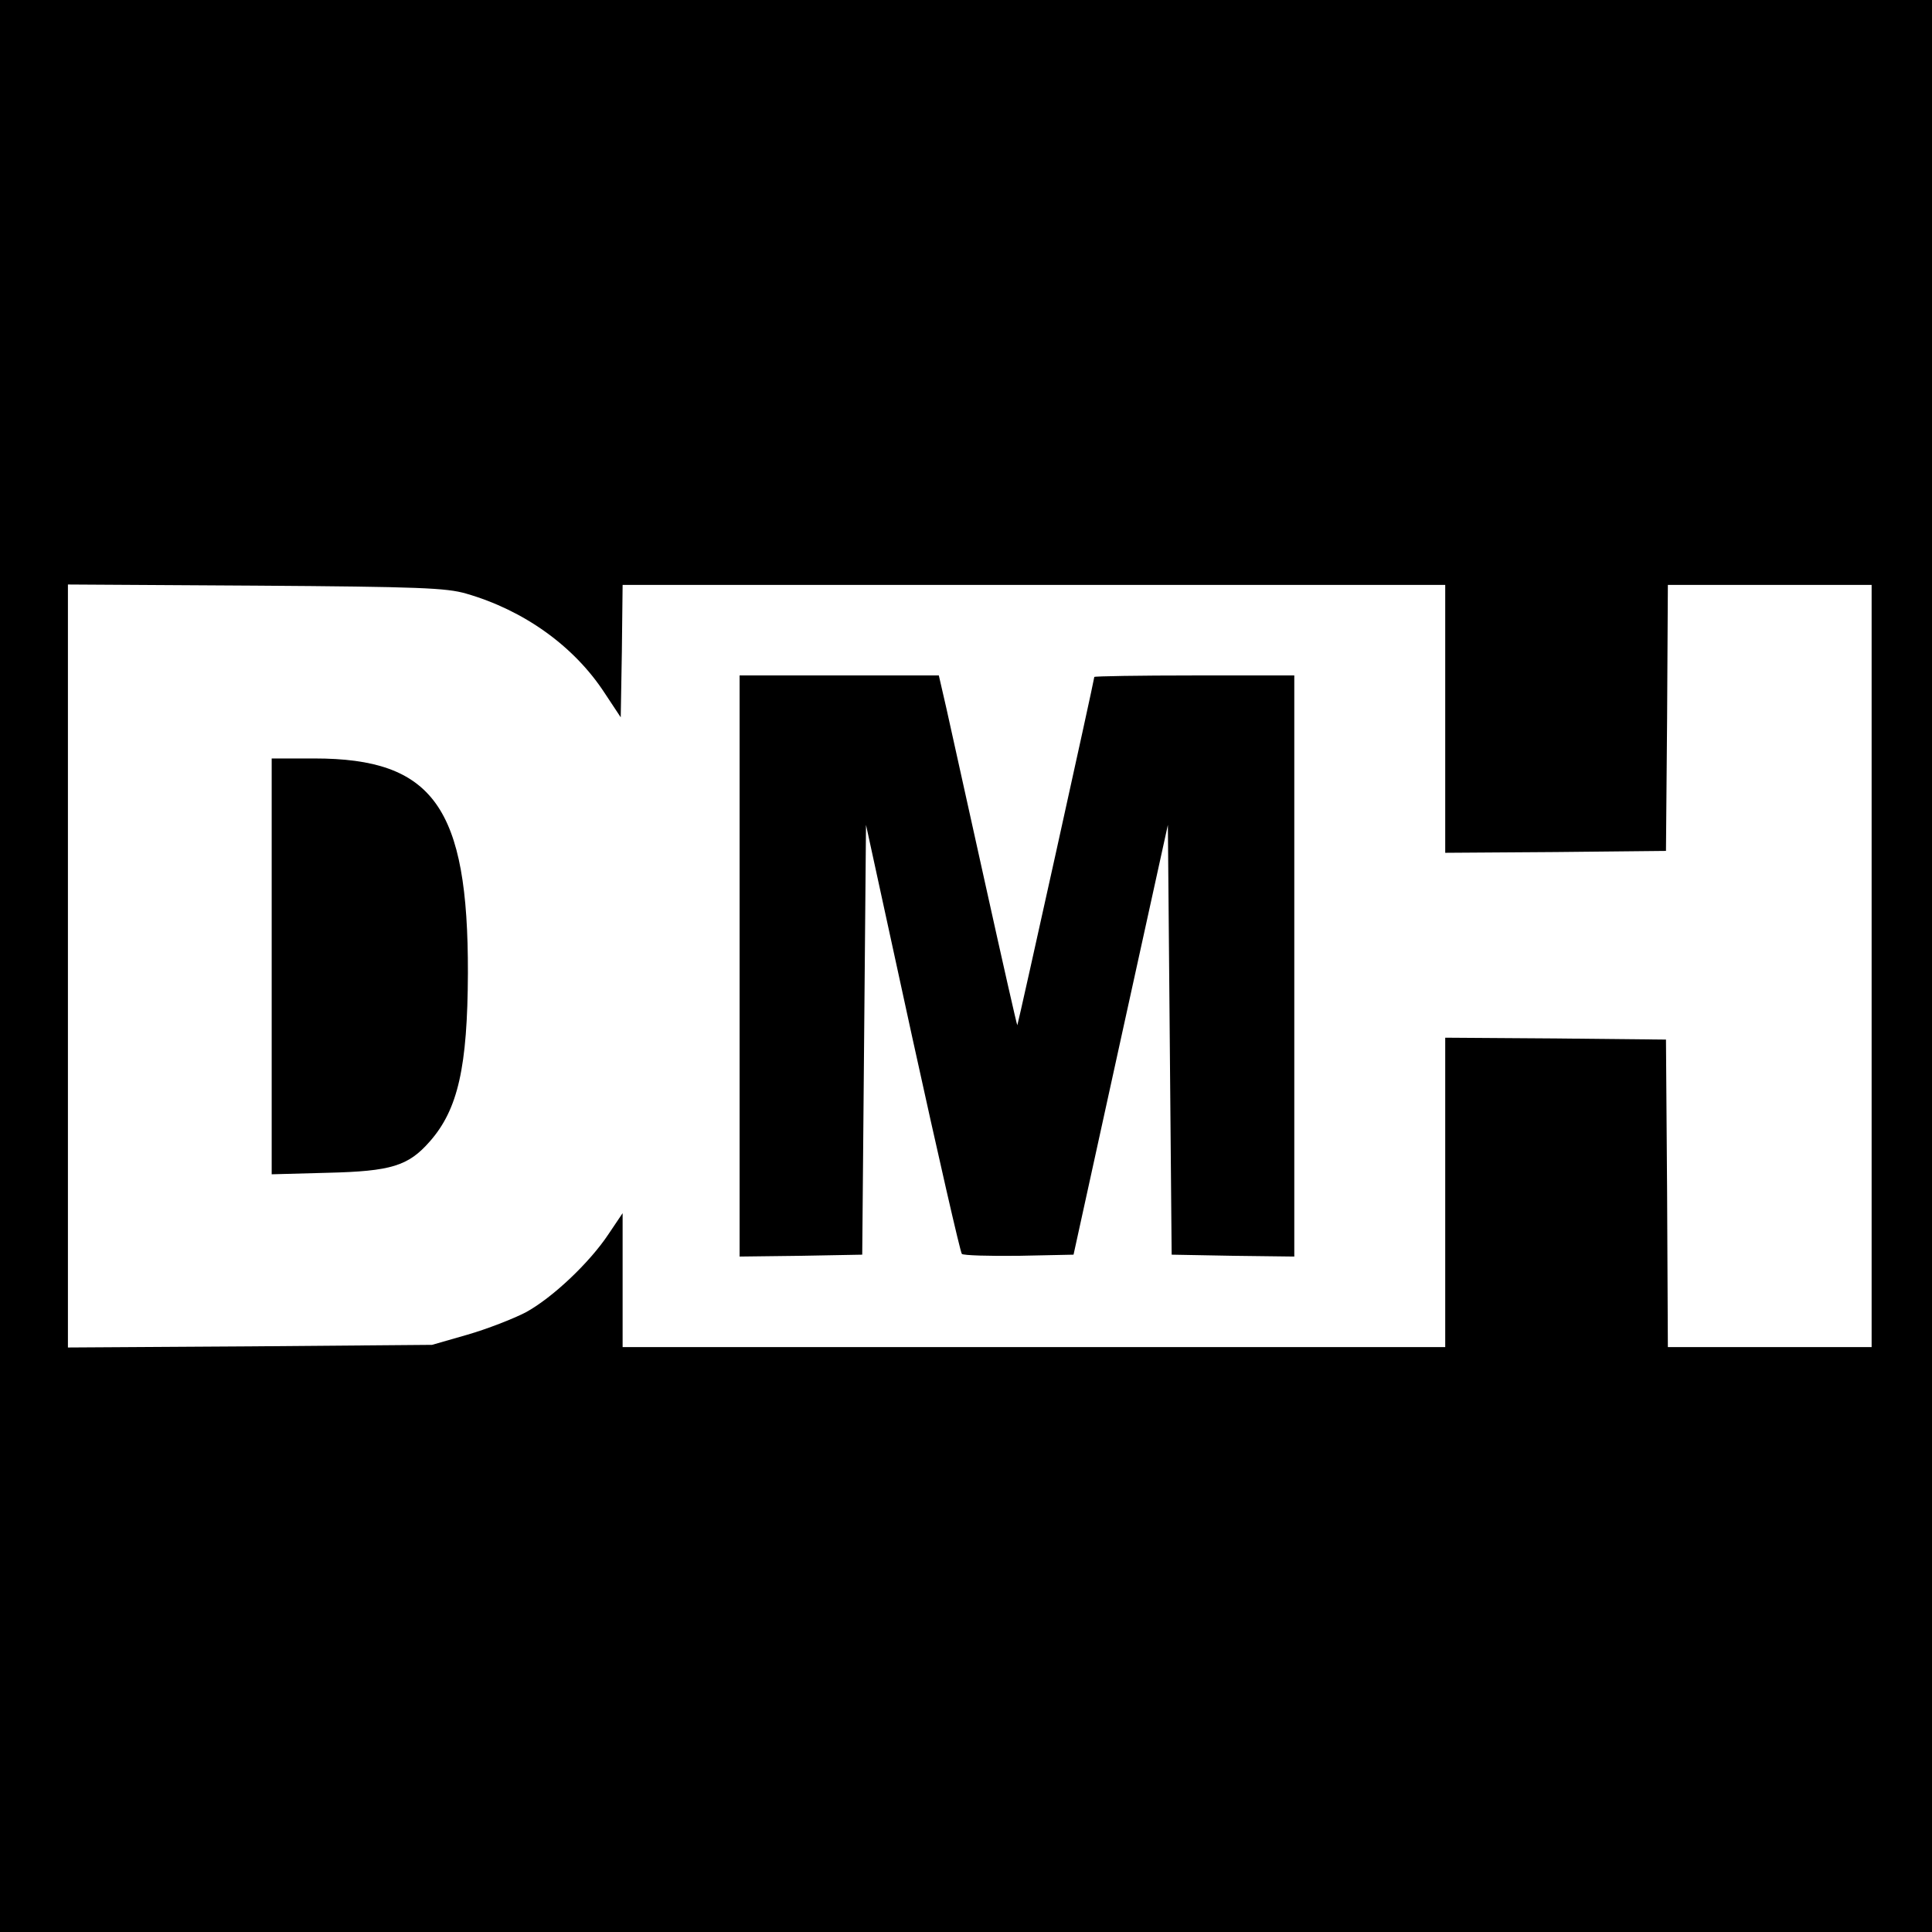 <?xml version="1.0" standalone="no"?>
<!DOCTYPE svg PUBLIC "-//W3C//DTD SVG 20010904//EN"
 "http://www.w3.org/TR/2001/REC-SVG-20010904/DTD/svg10.dtd">
<svg version="1.0" xmlns="http://www.w3.org/2000/svg"
 width="512pt" height="512pt" viewBox="0 0 512 512"
 preserveAspectRatio="xMidYMid meet">
<g transform="translate(0,512) scale(0.1,-0.1)"
fill="#000000" stroke="none">
<path d="M0 2560 l0 -2560 2560 0 2560 0 0 2560 0 2560 -2560 0 -2560 0 0
-2560z m1235 987 c153 -44 286 -139 367 -263 l43 -65 3 175 2 176 1090 0 1090
0 0 -355 0 -355 293 2 292 3 3 353 2 352 270 0 270 0 0 -1010 0 -1010 -270 0
-270 0 -2 408 -3 407 -292 3 -293 2 0 -410 0 -410 -1090 0 -1090 0 0 177 0
178 -37 -55 c-51 -77 -150 -170 -220 -208 -33 -17 -102 -44 -154 -59 l-94 -27
-482 -4 -483 -3 0 1011 0 1011 498 -3 c434 -3 505 -6 557 -21z"/>
<path d="M1960 2560 l0 -770 163 2 162 3 5 569 5 570 123 -565 c68 -310 127
-568 131 -572 4 -4 72 -6 152 -5 l144 3 125 570 125 569 5 -569 5 -570 163 -3
162 -2 0 770 0 770 -265 0 c-146 0 -265 -2 -265 -4 0 -8 -202 -921 -204 -923
-1 -1 -39 167 -85 375 -46 207 -92 416 -103 465 l-20 87 -264 0 -264 0 0 -770z"/>
<path d="M720 2559 l0 -551 148 4 c169 4 214 18 271 83 75 85 100 198 101 446
1 440 -92 569 -407 569 l-113 0 0 -551z"/>
</g>
</svg>
